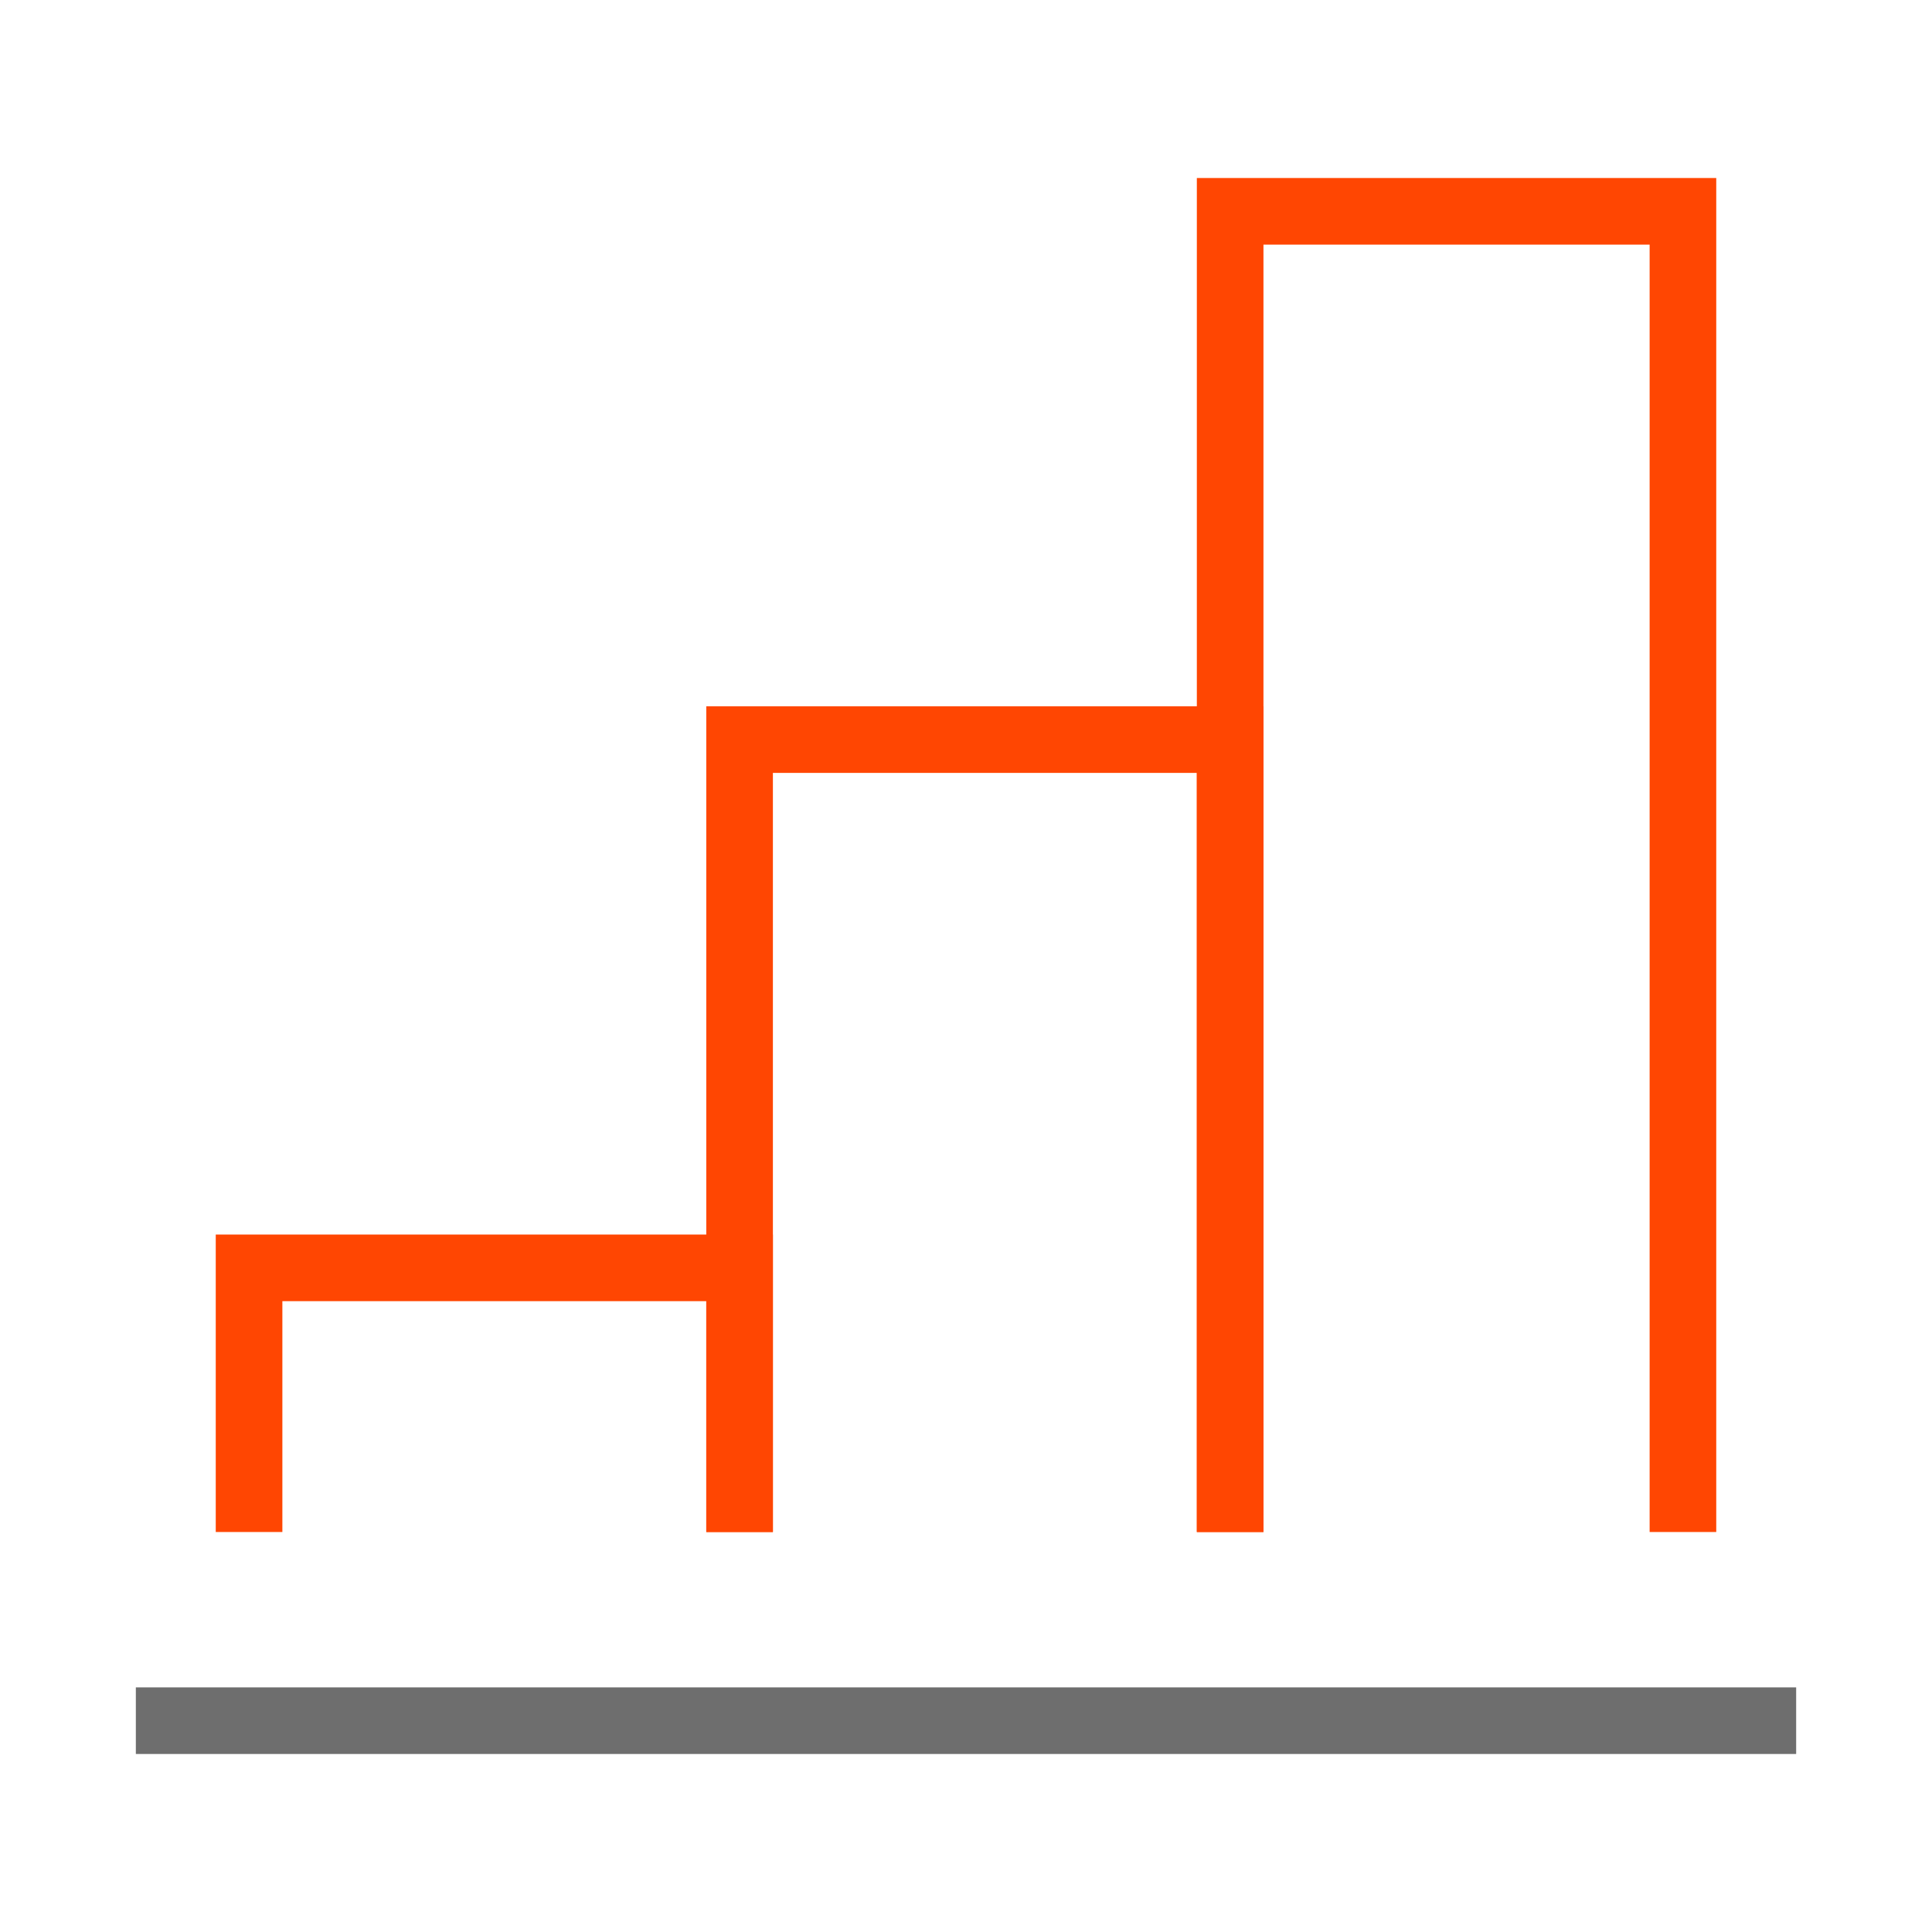 <svg width="58" height="58" viewBox="0 0 58 58" fill="none" xmlns="http://www.w3.org/2000/svg">
<path d="M7.477 45.992V38.062H22.203V45.992" stroke="#FF4602" stroke-width="2"/>
<path d="M22.203 45.992V22.203H36.93V45.992" stroke="#FF4602" stroke-width="2"/>
<path d="M36.93 45.992V6.344H50.523V45.992" stroke="#FF4602" stroke-width="2"/>
<path d="M4.078 51.656H53.922" stroke="#6E6E6E" stroke-width="2"/>
</svg>
